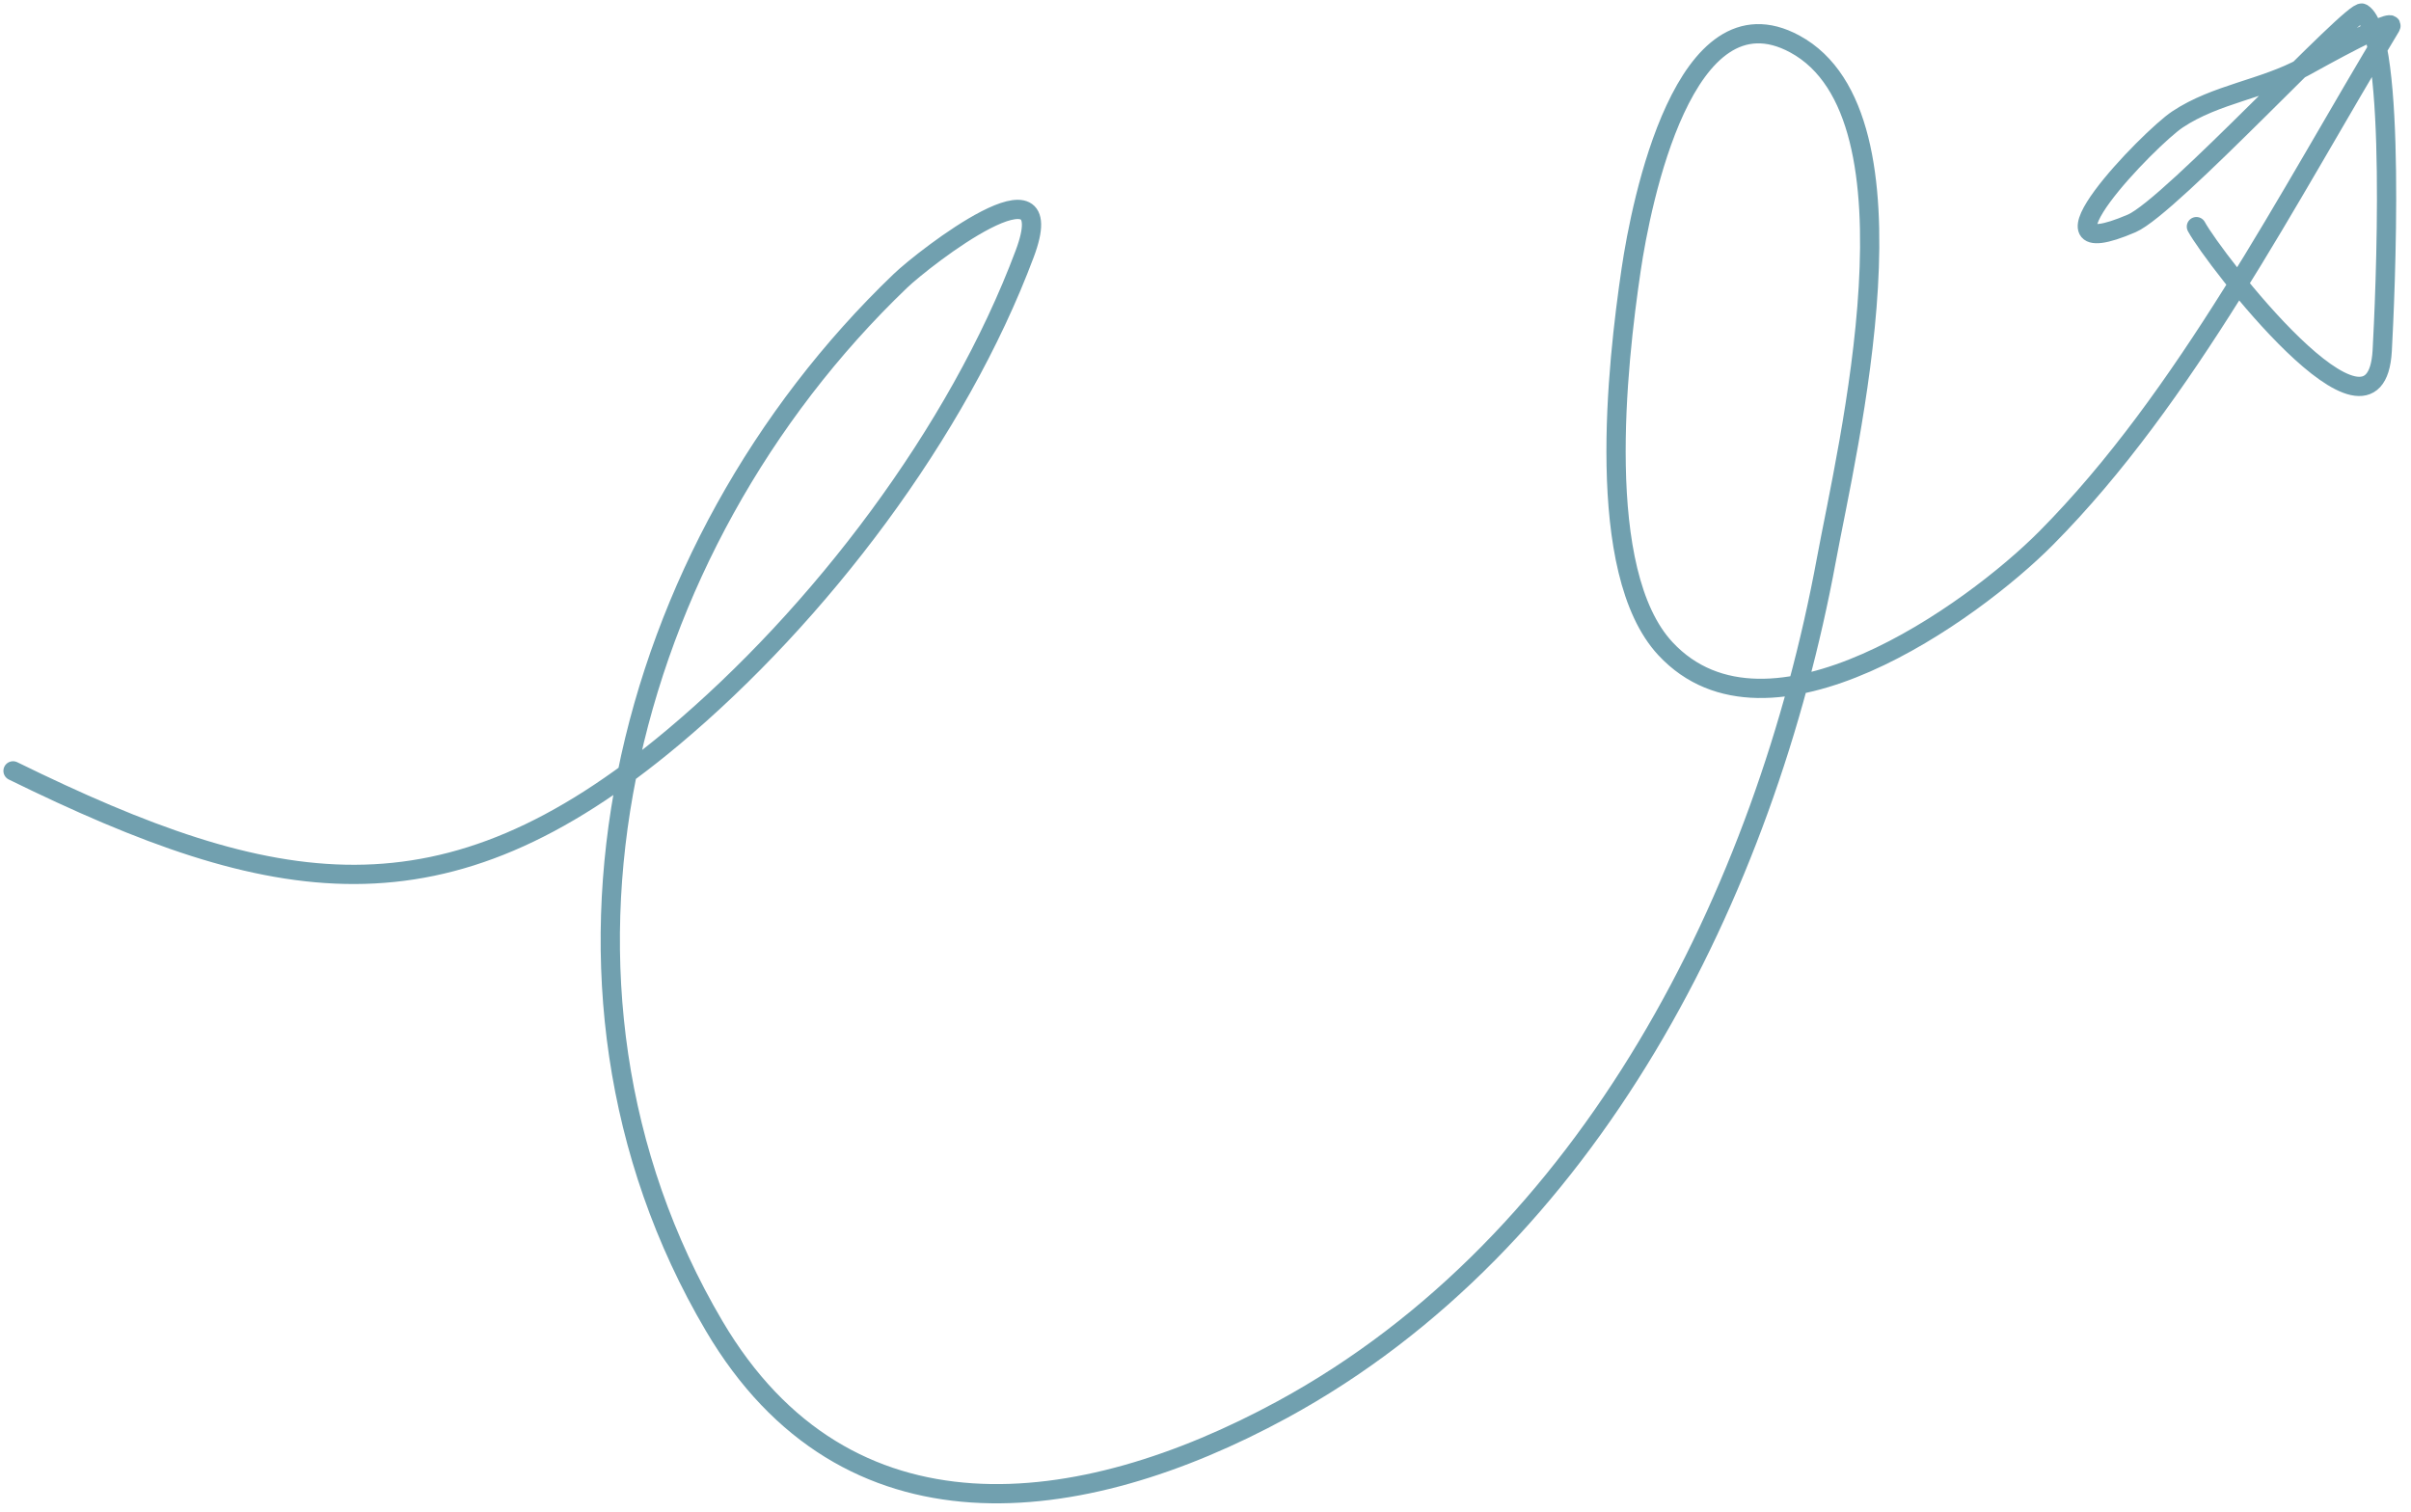 <?xml version="1.0" encoding="UTF-8"?> <svg xmlns="http://www.w3.org/2000/svg" width="185" height="116" viewBox="0 0 185 116" fill="none"> <path d="M1 59.157C21.056 68.993 34.011 71.371 51.66 56.569C62.847 47.187 73.489 33.207 78.629 19.471C81.609 11.509 70.932 19.788 69.085 21.558C47.71 42.045 39.267 75.411 54.8 101.758C64.923 118.929 82.884 116.604 98.387 108.176C122.029 95.322 135.424 68.526 140.145 42.932C141.715 34.419 147.955 8.917 137.721 3.376C129.242 -1.215 125.92 15.553 125.162 20.683C124.08 27.996 122.303 43.874 127.788 49.777C135.656 58.242 151.332 47.004 156.991 41.306C167.739 30.486 175.577 15.055 183.426 2.069C184.003 1.113 177.86 4.552 176.779 5.144C173.685 6.839 170.036 7.199 167.084 9.164C164.893 10.621 155.065 20.797 163.573 17.142C166.572 15.854 180.589 0.597 181.252 1.008C183.957 2.685 182.999 23.129 182.792 26.906C182.292 36.002 169.84 19.813 168.533 17.392" stroke="#71A0AF" stroke-width="1.477" stroke-linecap="round"></path> </svg> 